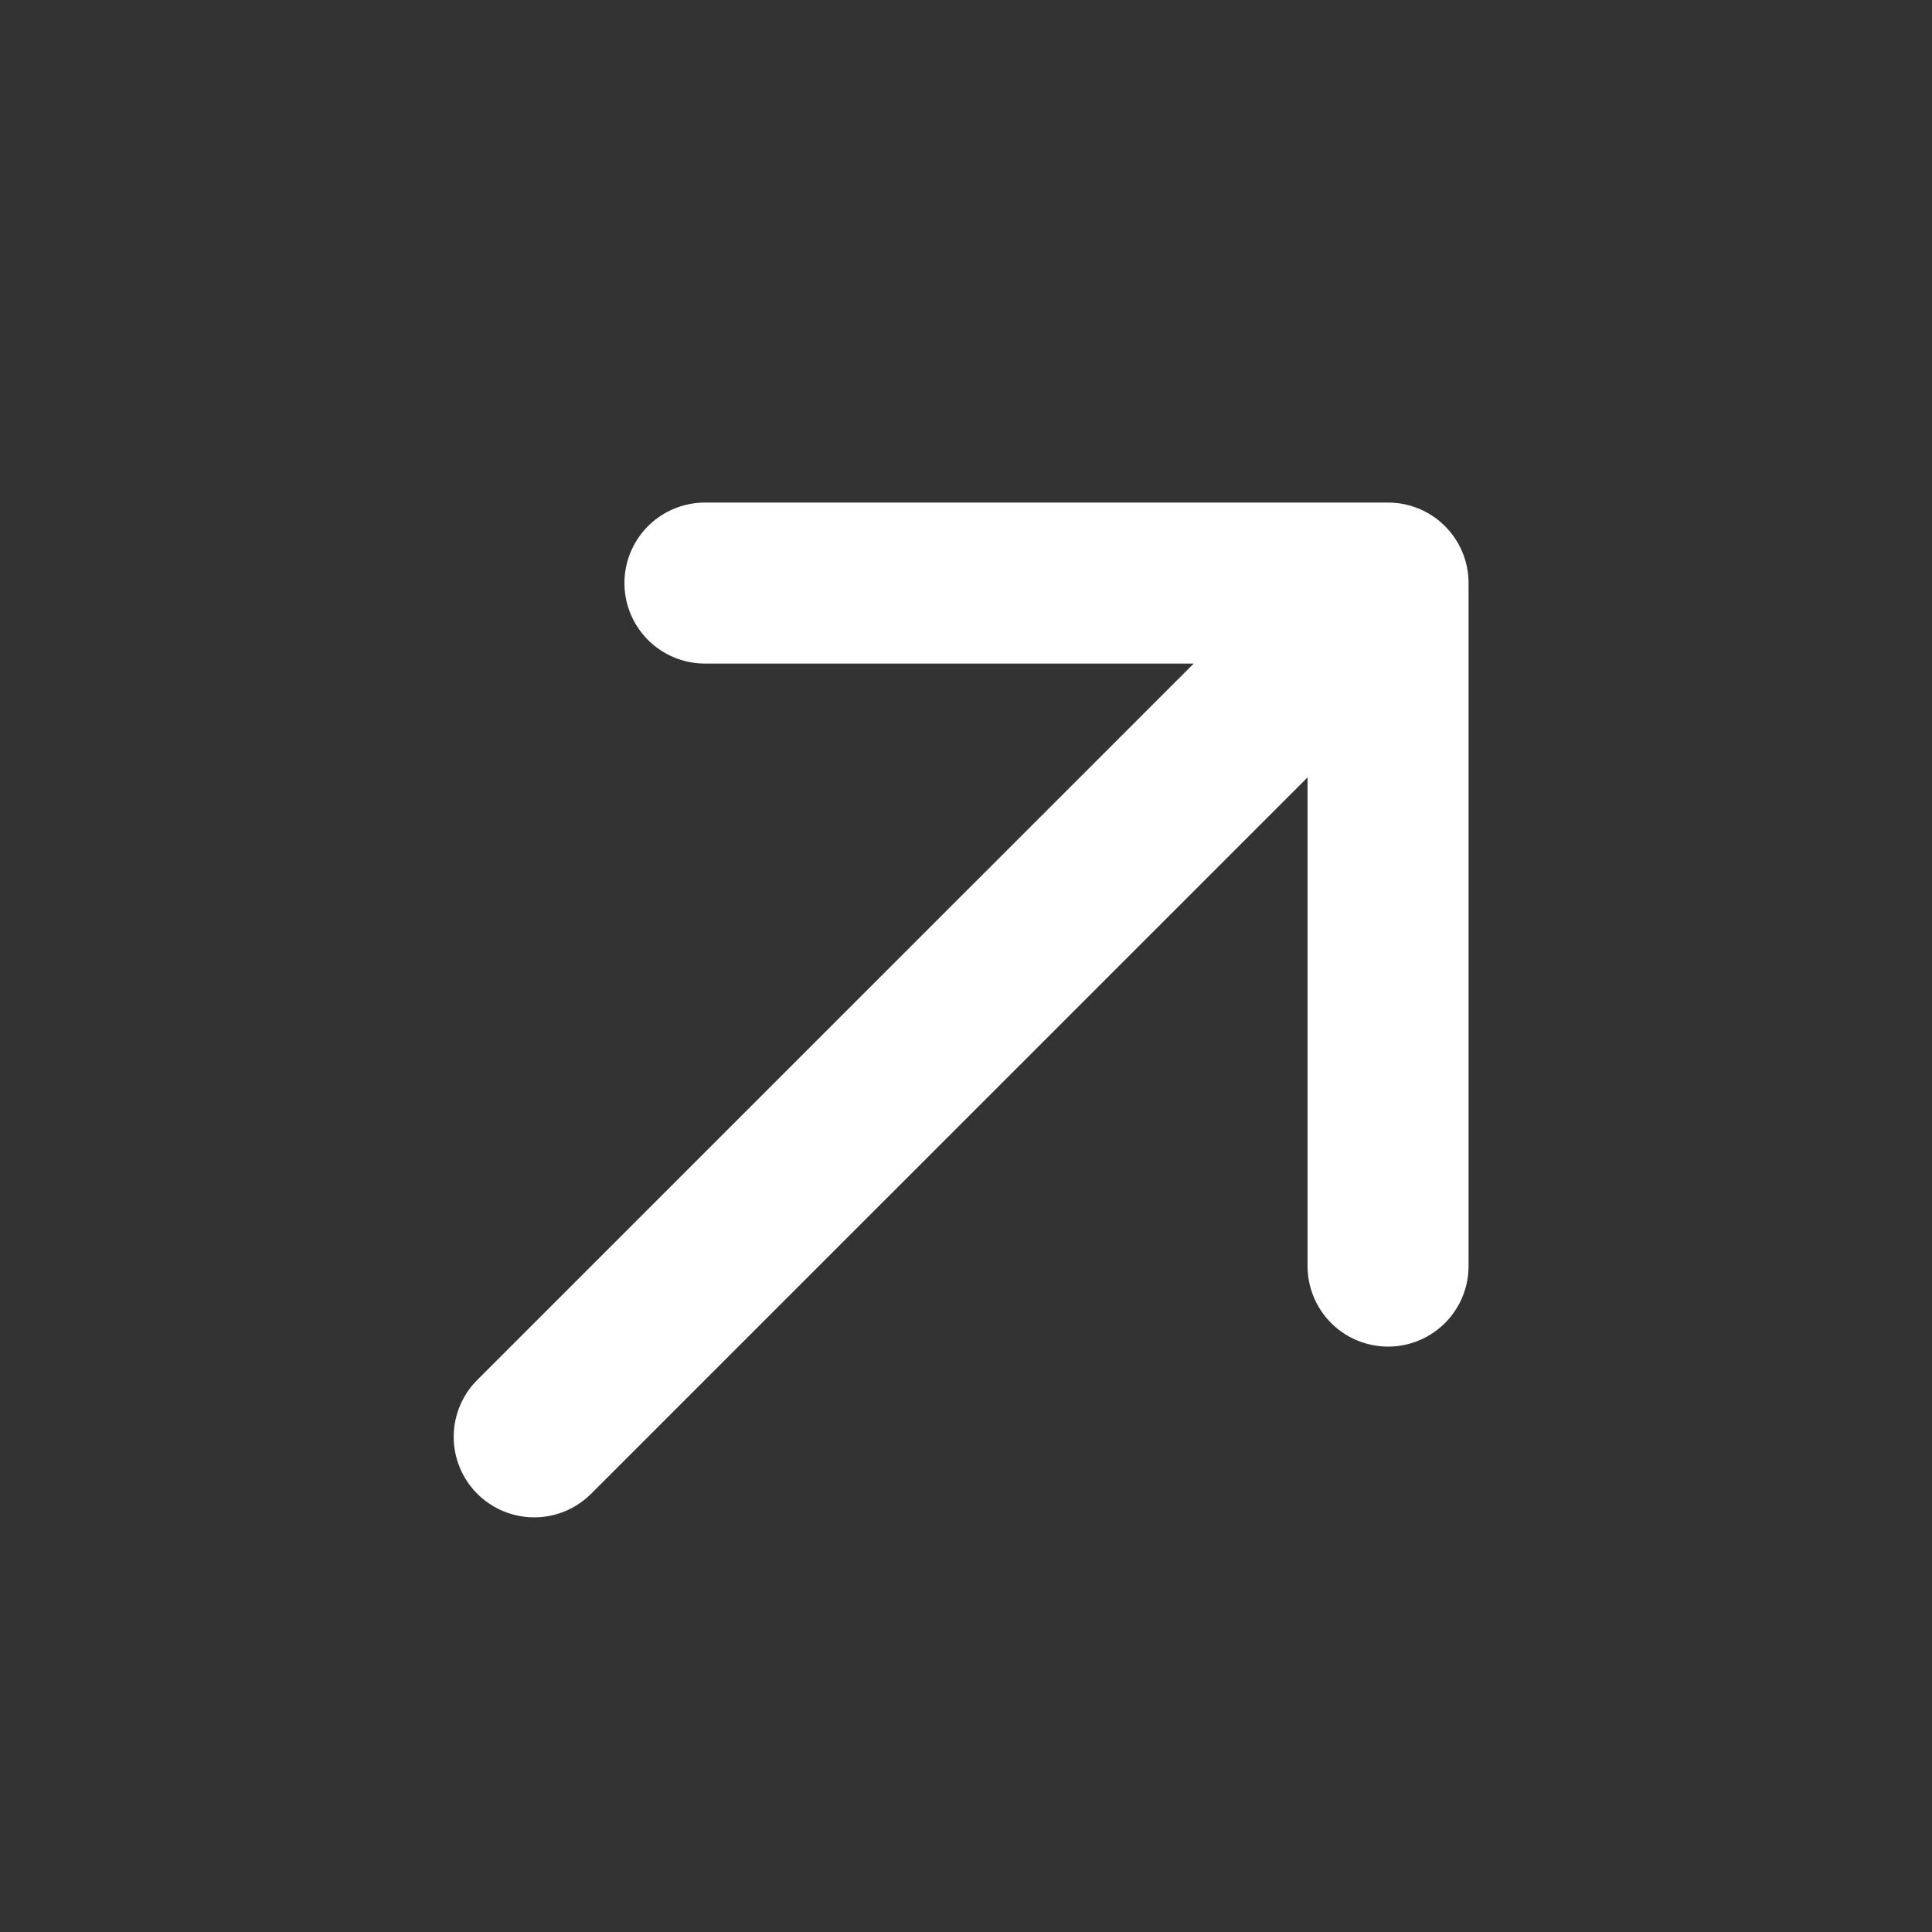 <svg width="24" height="24" viewBox="0 0 24 24" fill="none" xmlns="http://www.w3.org/2000/svg">
<rect x="0" y="0" width="24" height="24" fill="#333333" stroke="none"/>
<path d="M8.757 7.243H17.243M17.243 7.243V15.728M17.243 7.243L6.636 17.849" stroke="#FFFF" stroke-width="2" stroke-linecap="round"/>
</svg>
